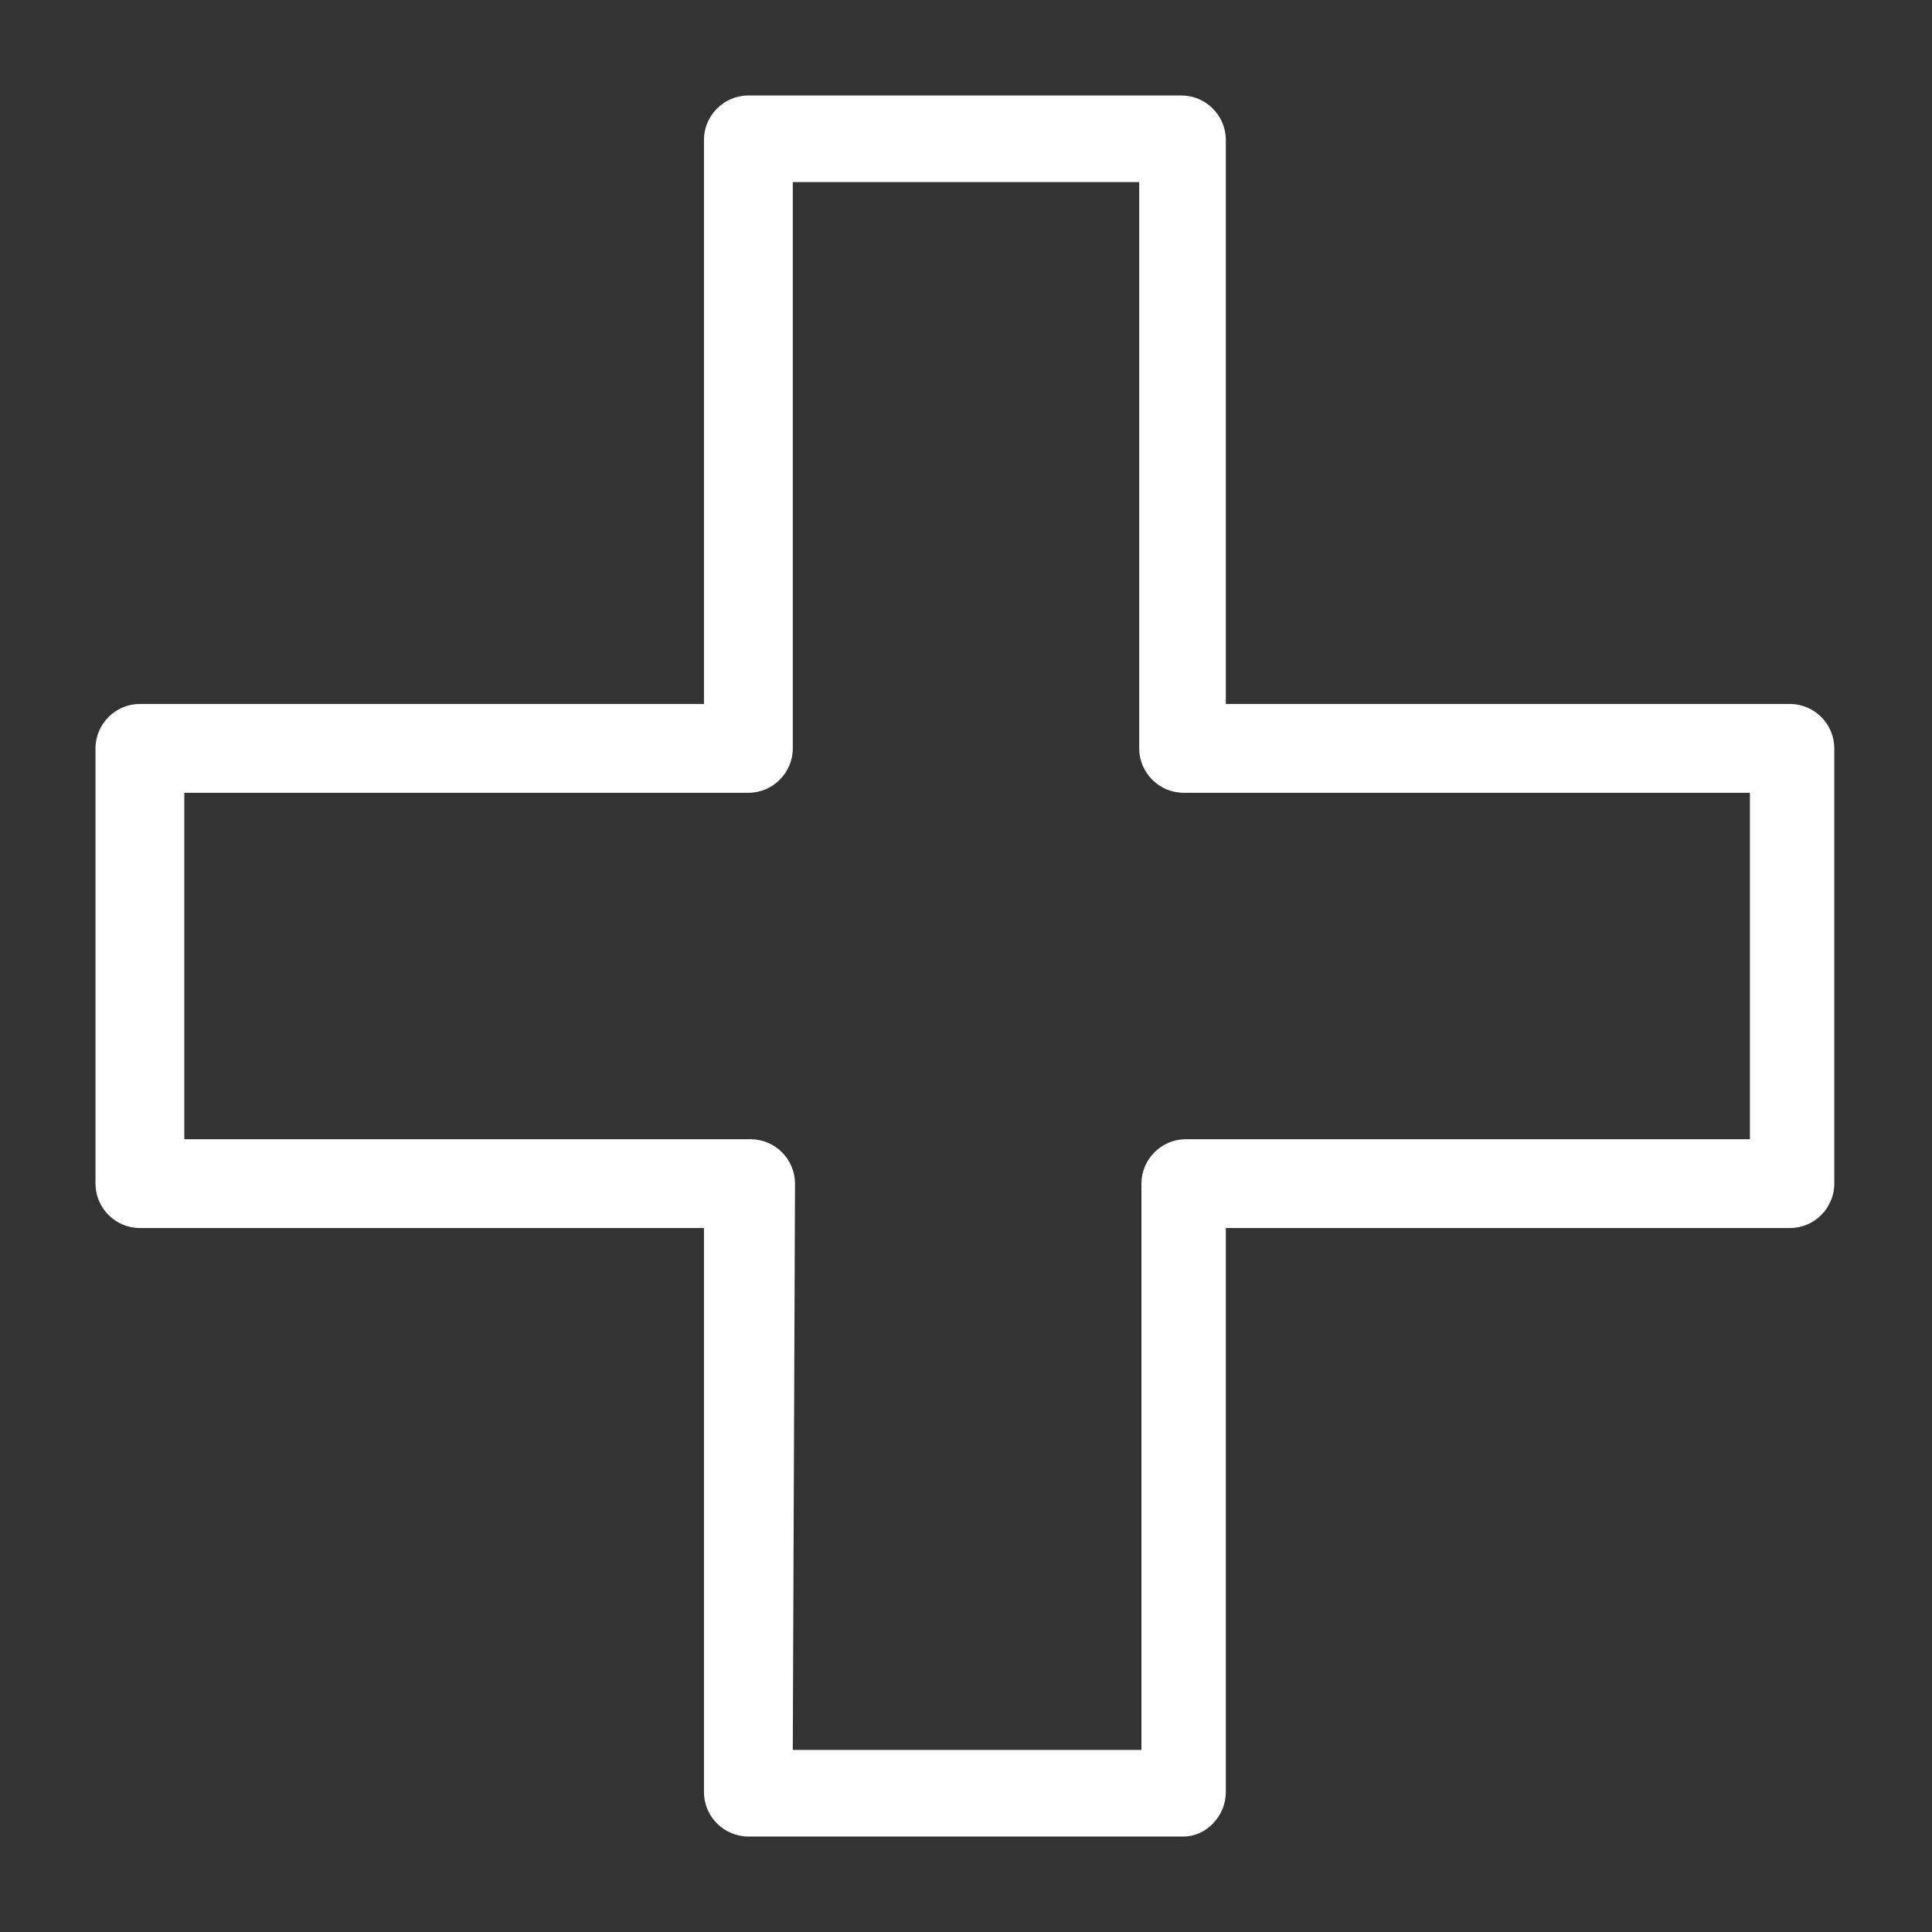 <svg xmlns="http://www.w3.org/2000/svg" xmlns:xlink="http://www.w3.org/1999/xlink" viewBox="0 0 87 87"><rect x="0" y="0" width="87" height="87" fill="#333333" stroke="none"/><defs><path id="a" d="M4.3 4.3h78.3v78.4H4.3z"/></defs><clipPath id="b"><use xlink:href="#a" overflow="visible"/></clipPath><g clip-path="url(#b)"><path d="M35.7 78.8h15.7V53.3c0-1.1.9-2 2-2h25.4V35.7H53.3c-1.1 0-2-.9-2-2V8.2H35.7v25.5c0 1.1-.9 2-2 2H8.3v15.6h25.5c1.1 0 2 .9 2 2l-.1 25.5zm17.6 3.9H33.7c-1.1 0-2-.9-2-2V55.3H6.3c-1.1 0-2-.9-2-2V33.7c0-1.1.9-2 2-2h25.4V6.3c0-1.1.9-2 2-2h19.5c1.1 0 2 .9 2 2v25.4h25.4c1.1 0 2 .9 2 2v19.6c0 1.1-.9 2-2 2H55.2v25.4c0 1.1-.9 2-1.9 2" fill="#fff"/></g></svg>